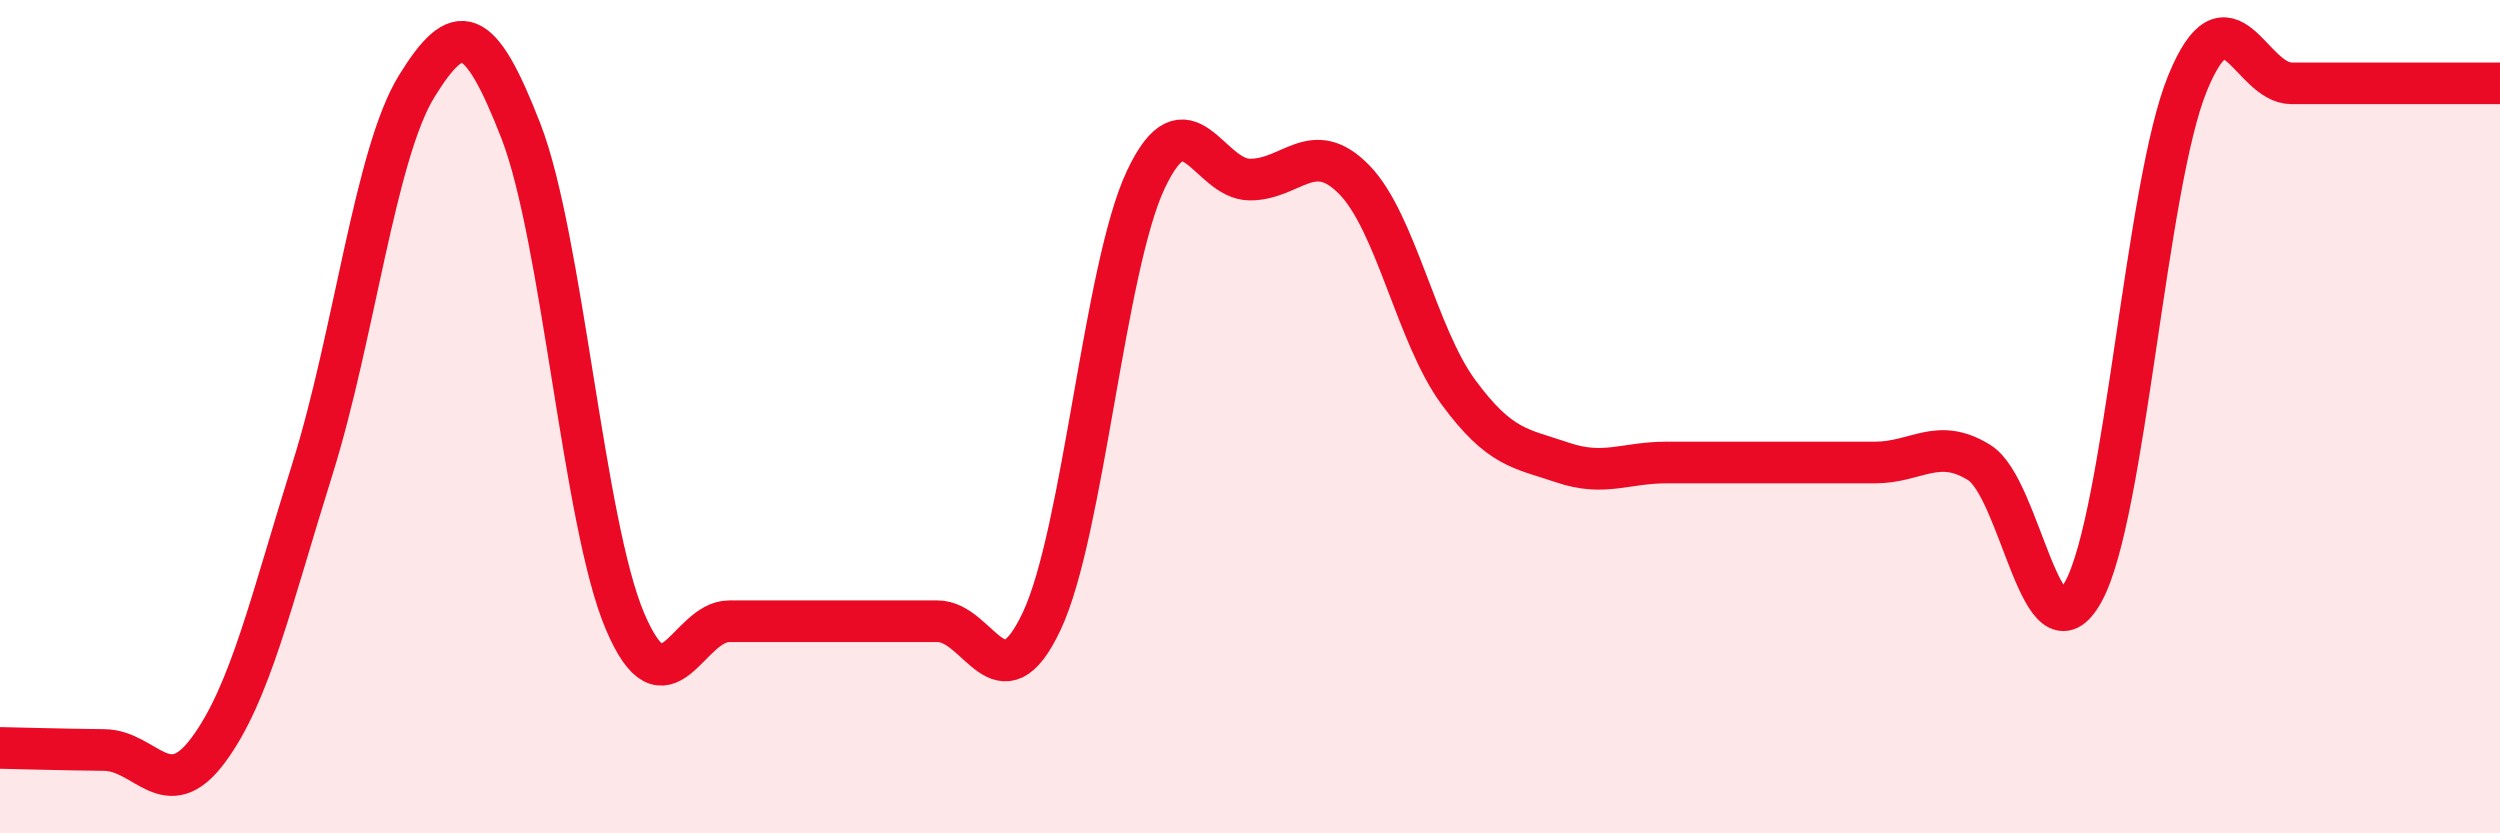 
    <svg width="60" height="20" viewBox="0 0 60 20" xmlns="http://www.w3.org/2000/svg">
      <path
        d="M 0,17.95 C 0.5,17.96 1.5,17.99 2.5,18 C 3.5,18.01 4,19.35 5,18 C 6,16.65 6.5,14.44 7.5,11.25 C 8.5,8.06 9,3.69 10,2.07 C 11,0.45 11.5,0.57 12.5,3.14 C 13.5,5.71 14,12.56 15,14.91 C 16,17.26 16.5,14.91 17.5,14.91 C 18.5,14.91 19,14.91 20,14.91 C 21,14.91 21.5,14.91 22.5,14.91 C 23.5,14.91 24,17.03 25,14.91 C 26,12.79 26.5,6.43 27.5,4.31 C 28.5,2.19 29,4.31 30,4.31 C 31,4.31 31.5,3.29 32.5,4.31 C 33.5,5.33 34,8.05 35,9.41 C 36,10.77 36.5,10.76 37.5,11.1 C 38.5,11.44 39,11.1 40,11.1 C 41,11.1 41.5,11.1 42.5,11.1 C 43.5,11.1 44,11.1 45,11.1 C 46,11.1 46.5,10.48 47.5,11.1 C 48.5,11.72 49,16.02 50,14.2 C 51,12.38 51.5,4.44 52.5,2 C 53.5,-0.44 54,2 55,2 C 56,2 56.5,2 57.5,2 C 58.5,2 59.5,2 60,2L60 20L0 20Z"
        fill="#EB0A25"
        opacity="0.1"
        stroke-linecap="round"
        stroke-linejoin="round"
      />
      <path
        d="M 0,17.95 C 0.5,17.96 1.5,17.99 2.5,18 C 3.5,18.01 4,19.35 5,18 C 6,16.65 6.5,14.44 7.5,11.25 C 8.5,8.06 9,3.69 10,2.07 C 11,0.45 11.5,0.57 12.5,3.14 C 13.5,5.71 14,12.56 15,14.91 C 16,17.26 16.5,14.91 17.5,14.91 C 18.5,14.91 19,14.91 20,14.91 C 21,14.91 21.5,14.91 22.5,14.91 C 23.5,14.91 24,17.03 25,14.91 C 26,12.79 26.5,6.43 27.5,4.31 C 28.5,2.19 29,4.31 30,4.31 C 31,4.31 31.5,3.29 32.5,4.31 C 33.5,5.33 34,8.05 35,9.41 C 36,10.77 36.5,10.76 37.5,11.1 C 38.5,11.44 39,11.1 40,11.1 C 41,11.1 41.5,11.1 42.5,11.1 C 43.5,11.1 44,11.1 45,11.1 C 46,11.1 46.5,10.48 47.5,11.1 C 48.5,11.72 49,16.02 50,14.2 C 51,12.38 51.5,4.44 52.5,2 C 53.5,-0.44 54,2 55,2 C 56,2 56.5,2 57.5,2 C 58.5,2 59.5,2 60,2"
        stroke="#EB0A25"
        stroke-width="1"
        fill="none"
        stroke-linecap="round"
        stroke-linejoin="round"
      />
    </svg>
  